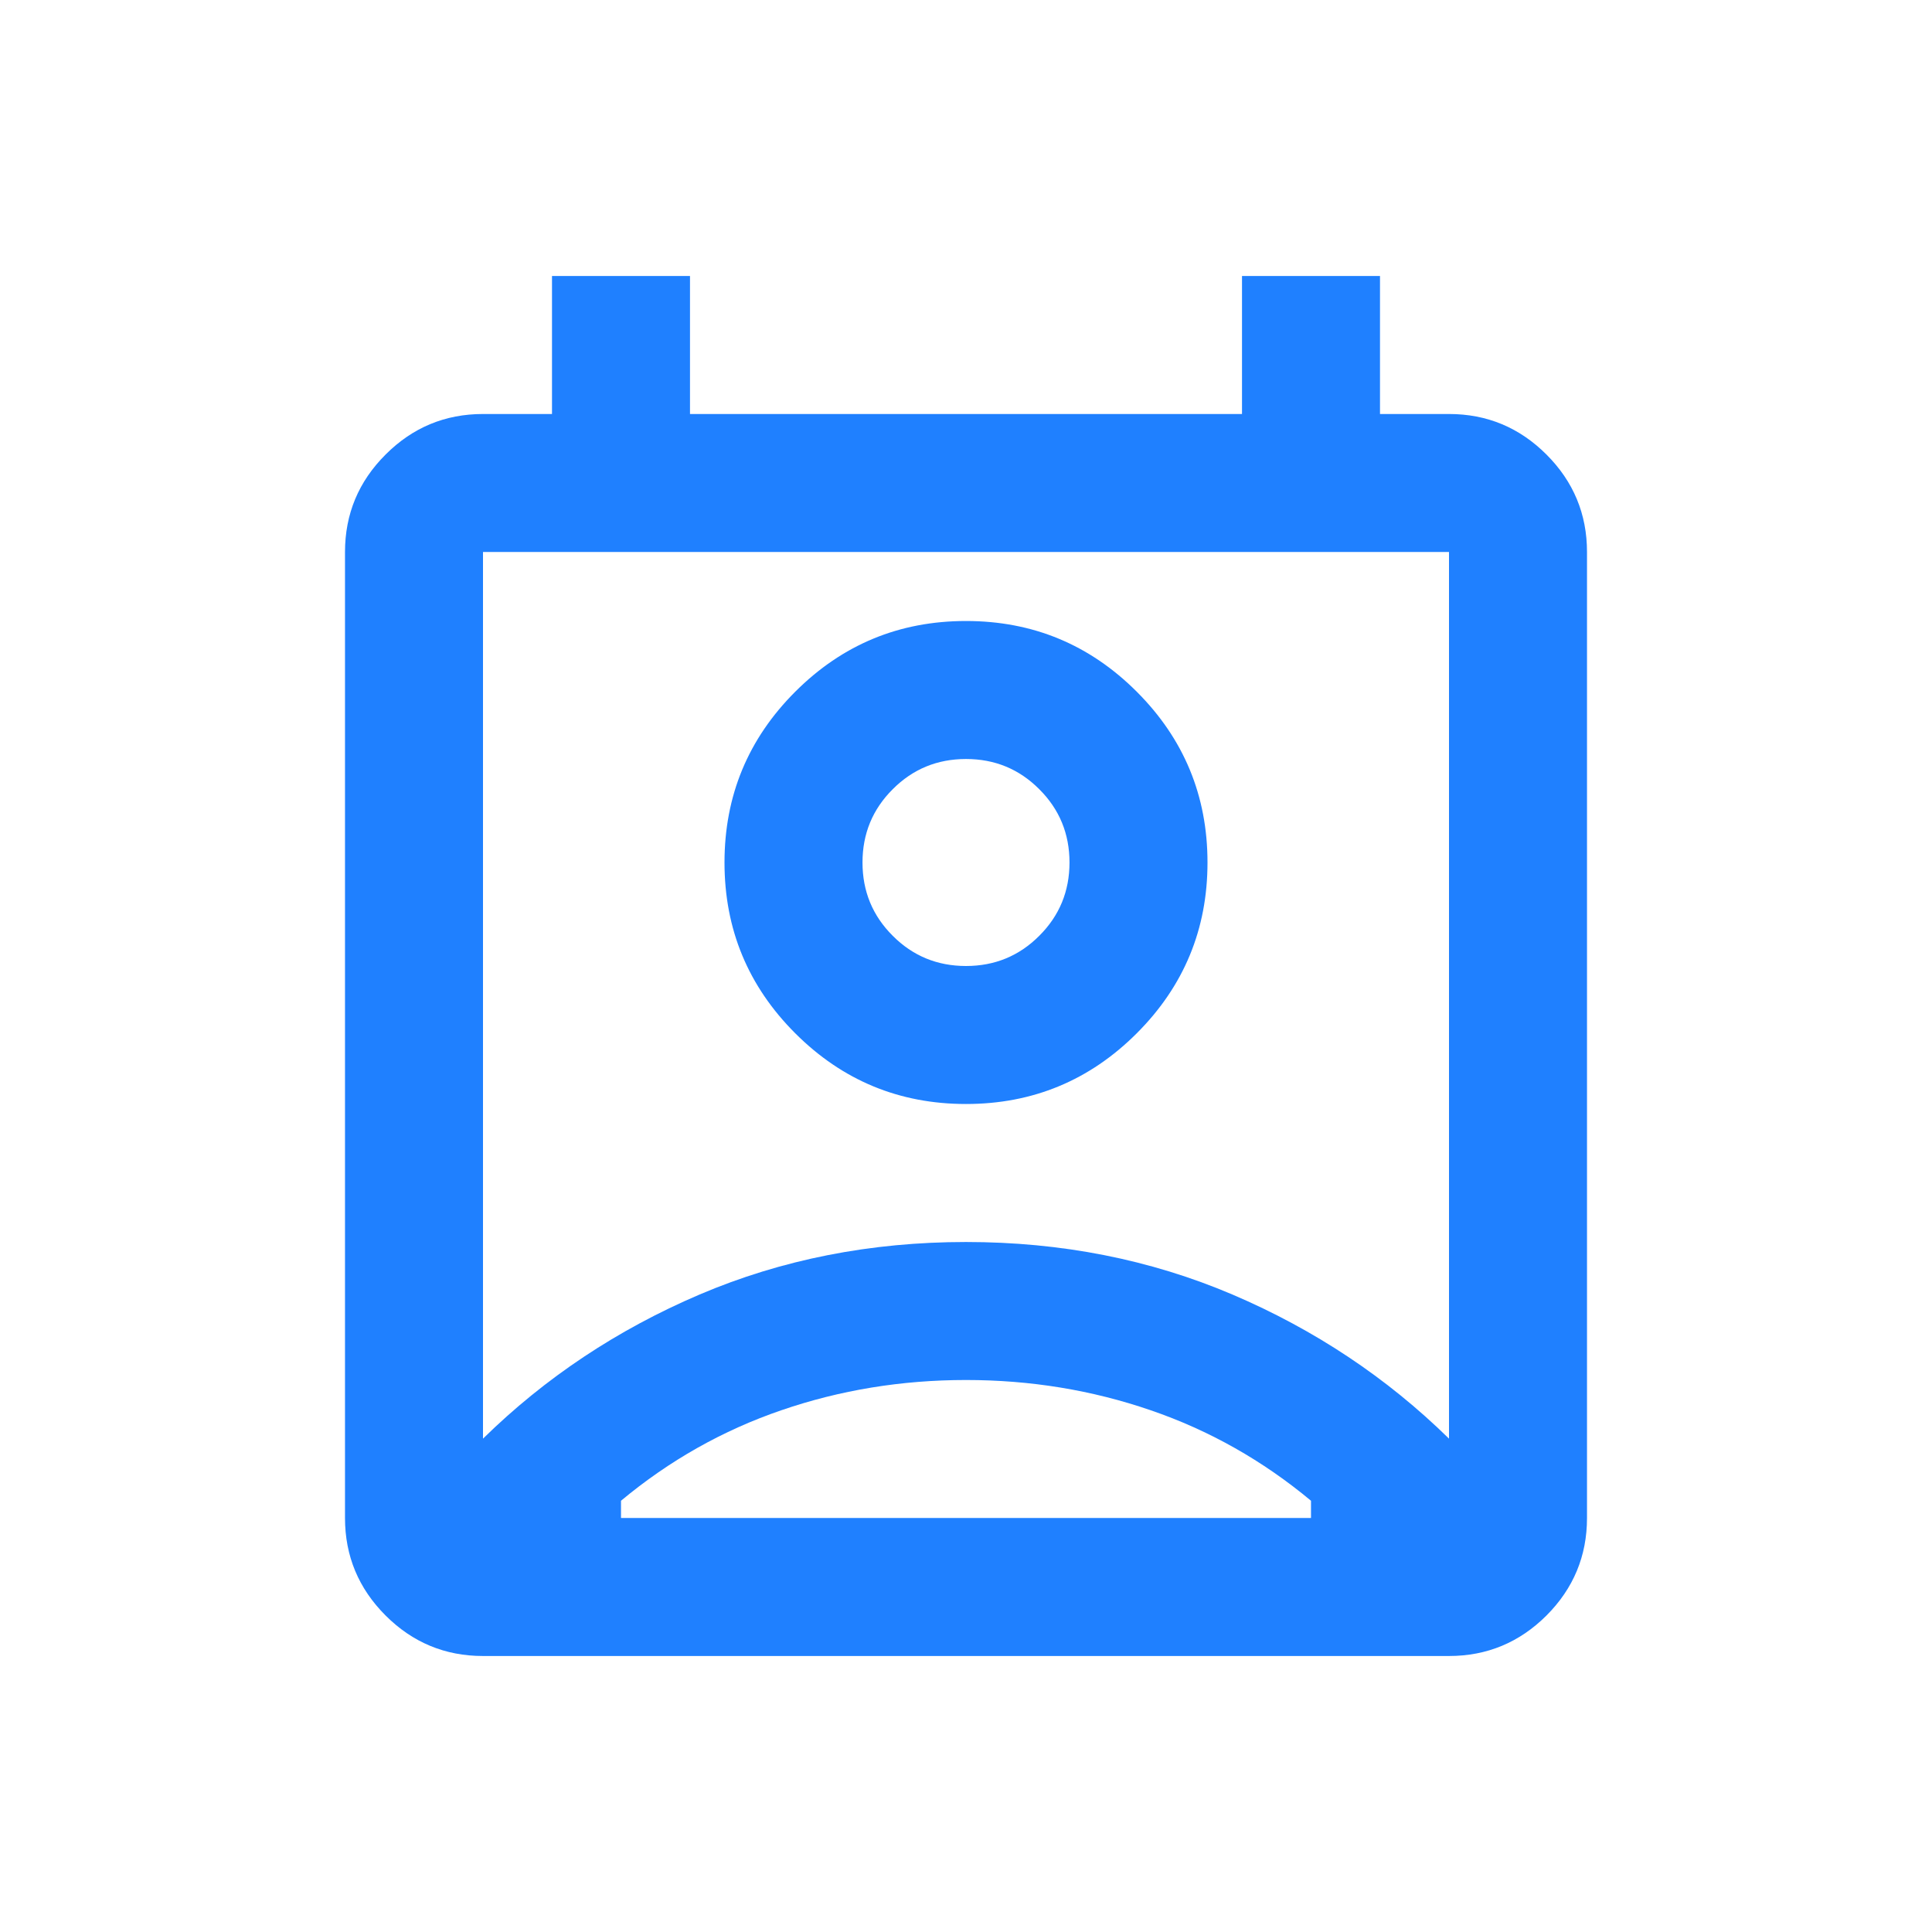 <svg width="28" height="28" viewBox="0 0 28 28" fill="none" xmlns="http://www.w3.org/2000/svg">
<g clip-path="url(#clip0_2042_6671)">
<mask id="mask0_2042_6671" style="mask-type:alpha" maskUnits="userSpaceOnUse" x="0" y="0" width="28" height="28">
<path d="M28 0H0V28H28V0Z" fill="#D9D9D9"/>
</mask>
<g mask="url(#mask0_2042_6671)">
<mask id="mask1_2042_6671" style="mask-type:alpha" maskUnits="userSpaceOnUse" x="2" y="2" width="24" height="24">
<rect x="2" y="2" width="24" height="24" fill="#1F80FF"/>
</mask>
<g mask="url(#mask1_2042_6671)">
<path d="M14 20C13.067 20 12.175 20.146 11.325 20.438C10.475 20.729 9.7 21.167 9 21.75V22H19V21.75C18.3 21.167 17.525 20.729 16.675 20.438C15.825 20.146 14.933 20 14 20ZM7 20.85C7.9 19.967 8.946 19.271 10.137 18.762C11.329 18.254 12.617 18 14 18C15.383 18 16.671 18.254 17.863 18.762C19.054 19.271 20.1 19.967 21 20.85V8H7V20.85ZM14 16C13.033 16 12.208 15.658 11.525 14.975C10.842 14.292 10.5 13.467 10.5 12.5C10.5 11.533 10.842 10.708 11.525 10.025C12.208 9.342 13.033 9 14 9C14.967 9 15.792 9.342 16.475 10.025C17.158 10.708 17.5 11.533 17.5 12.5C17.5 13.467 17.158 14.292 16.475 14.975C15.792 15.658 14.967 16 14 16ZM14 14C14.417 14 14.771 13.854 15.062 13.562C15.354 13.271 15.5 12.917 15.5 12.5C15.5 12.083 15.354 11.729 15.062 11.438C14.771 11.146 14.417 11 14 11C13.583 11 13.229 11.146 12.938 11.438C12.646 11.729 12.5 12.083 12.5 12.5C12.5 12.917 12.646 13.271 12.938 13.562C13.229 13.854 13.583 14 14 14ZM7 24C6.45 24 5.979 23.804 5.588 23.413C5.196 23.021 5 22.55 5 22V8C5 7.45 5.196 6.979 5.588 6.588C5.979 6.196 6.45 6 7 6H8V4H10V6H18V4H20V6H21C21.55 6 22.021 6.196 22.413 6.588C22.804 6.979 23 7.45 23 8V22C23 22.55 22.804 23.021 22.413 23.413C22.021 23.804 21.55 24 21 24H7Z" fill="#1F80FF"/>
</g>
</g>
</g>
<defs>
<clipPath id="clip0_2042_6671">
<rect width="28" height="28" fill="white"/>
</clipPath>
</defs>
</svg>
